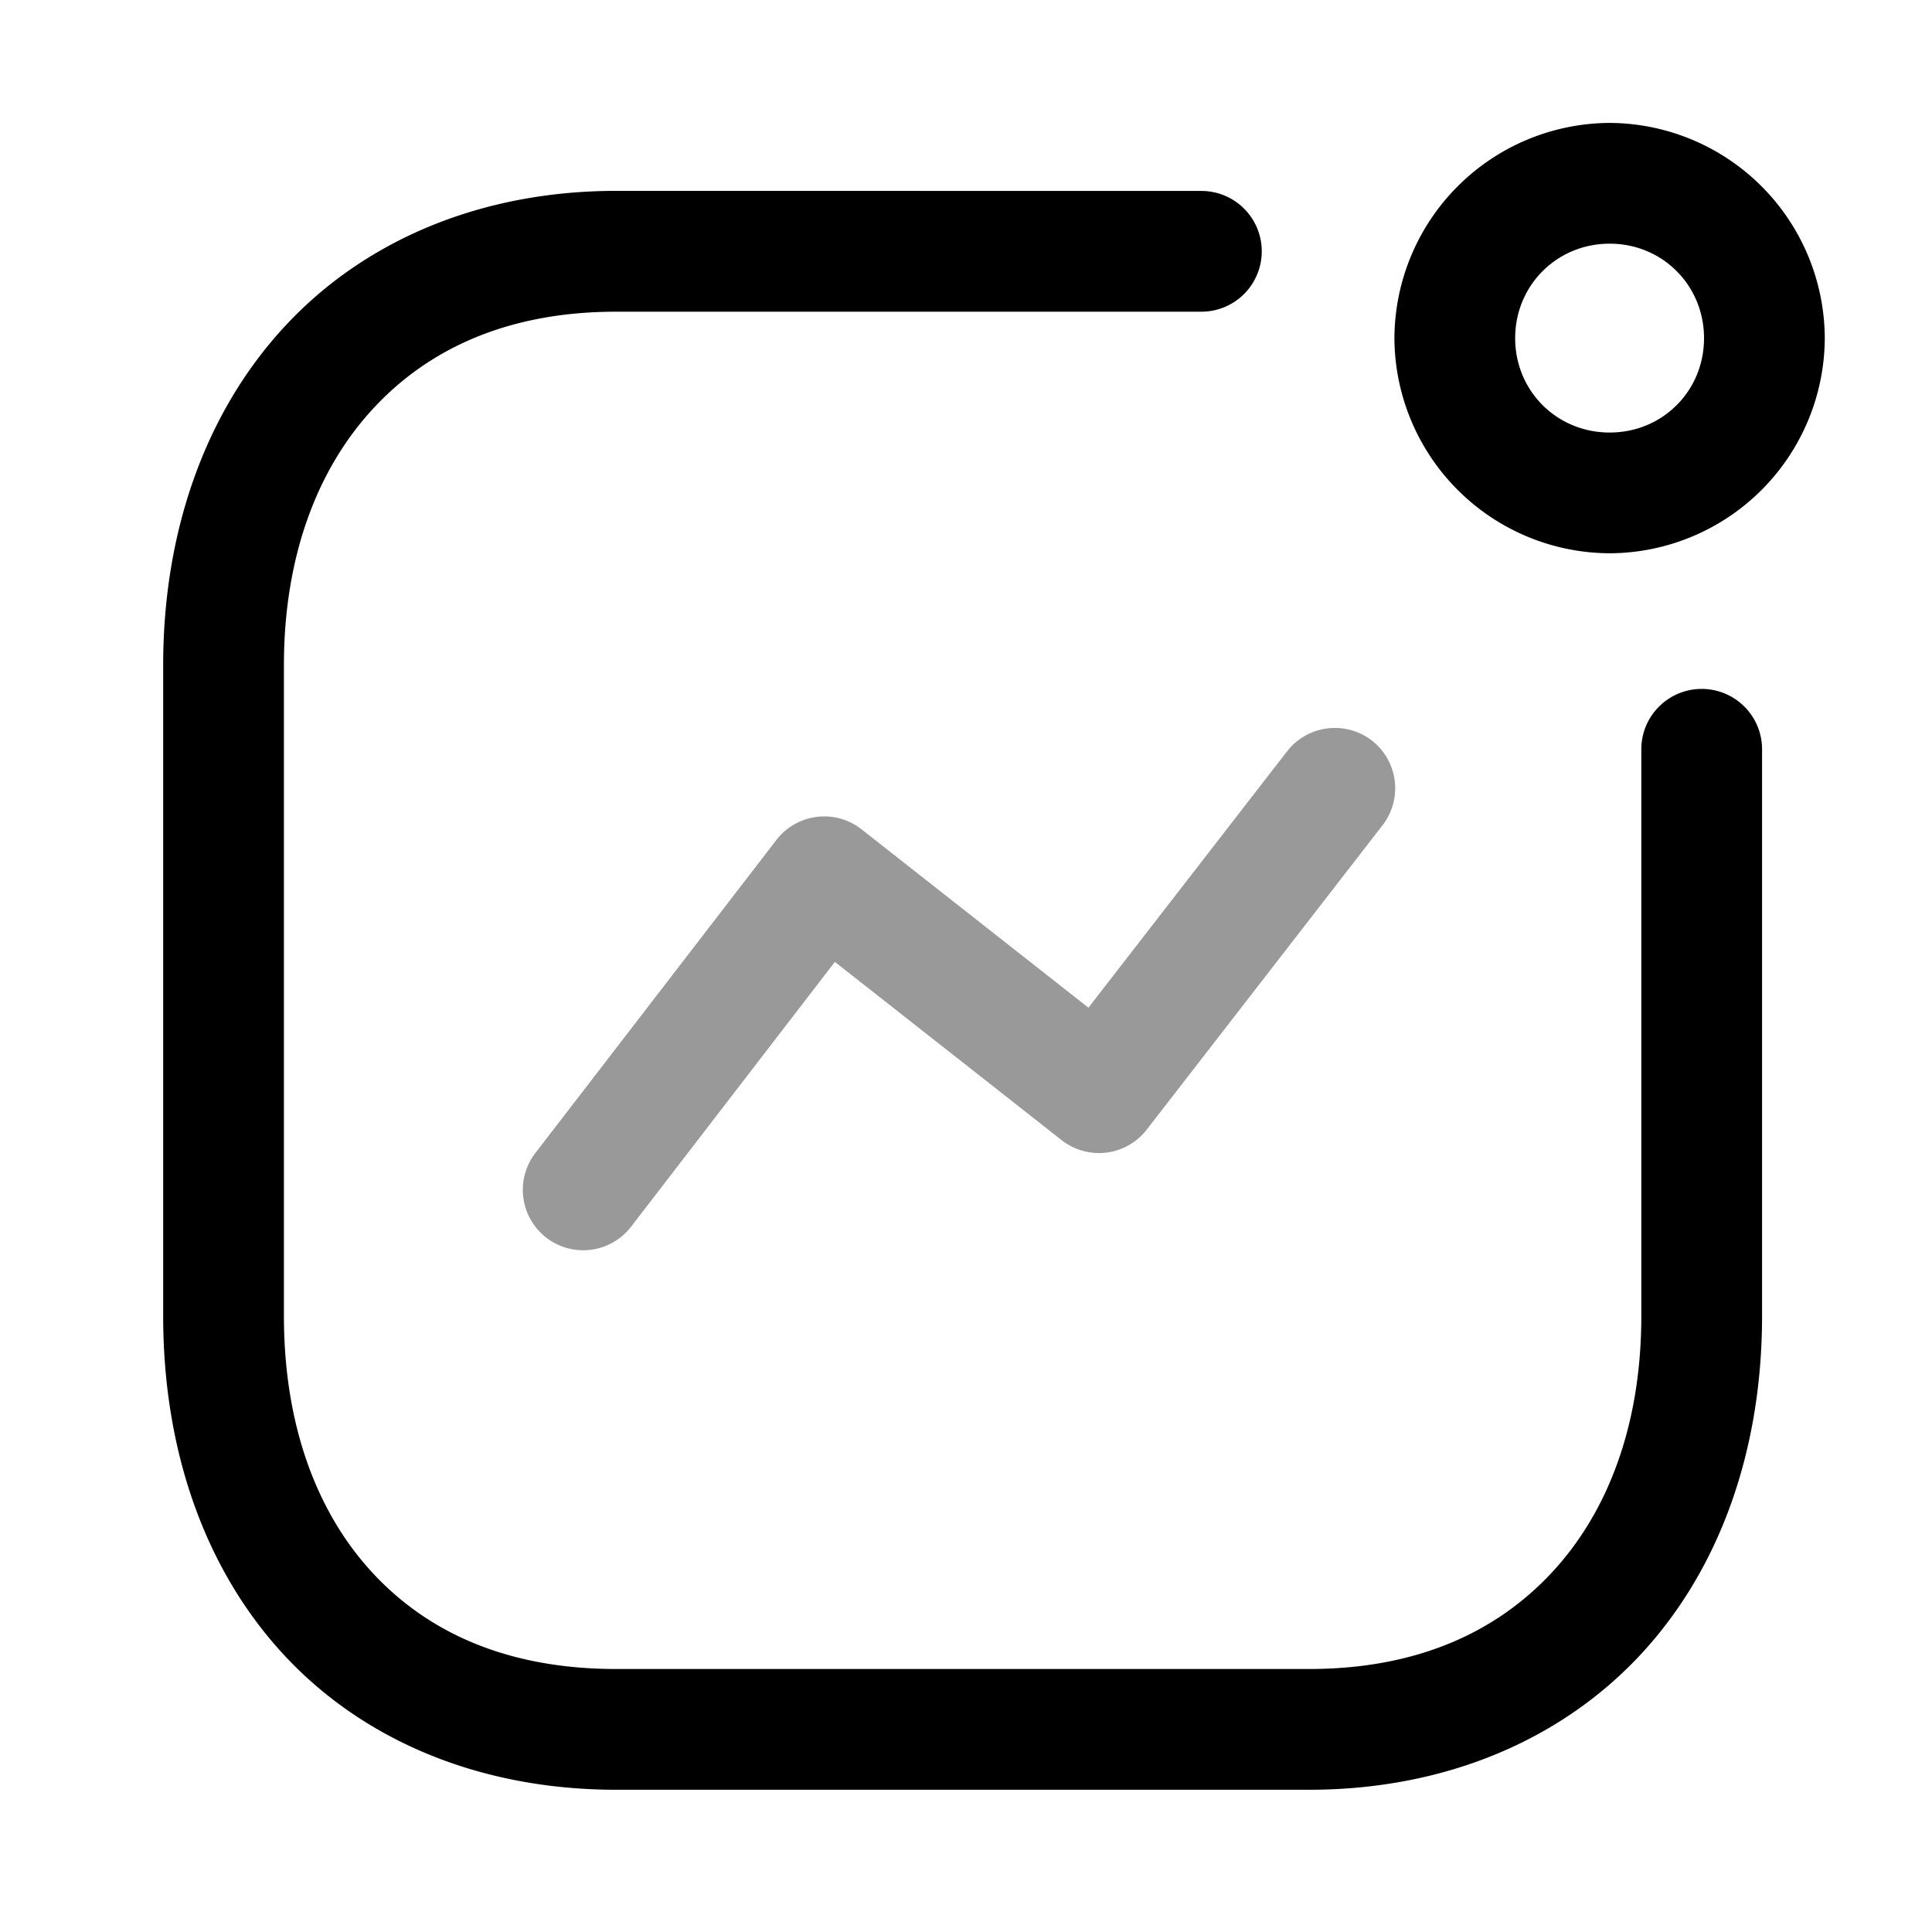 <svg xmlns="http://www.w3.org/2000/svg" viewBox="0 0 24 24">
    <g stroke-linejoin="round">
        <path d="M16.486 9.049a.75.75 0 0 0-.498.285l-2.467 3.184-2.82-2.217a.75.75 0 0 0-1.056.133l-2.995 3.89a.75.75 0 0 0 .137 1.051.75.75 0 0 0 1.053-.137l2.531-3.289 2.818 2.215a.75.75 0 0 0 1.055-.13l2.93-3.782a.75.75 0 0 0-.133-1.053.75.75 0 0 0-.555-.15" opacity=".4"/>
        <path d="M19.996 1.527a2.686 2.686 0 0 0-2.674 2.674 2.685 2.685 0 0 0 2.674 2.672 2.683 2.683 0 0 0 2.672-2.672 2.685 2.685 0 0 0-2.672-2.674m0 1.5c.656 0 1.172.518 1.172 1.174s-.516 1.172-1.172 1.172-1.174-.516-1.174-1.172.518-1.174 1.174-1.174"/>
        <path d="M7.656 2.371c-1.683 0-3.128.615-4.117 1.682s-1.512 2.55-1.512 4.21v8.085c0 1.657.51 3.138 1.496 4.205.986 1.066 2.435 1.68 4.133 1.68h8.606c1.682 0 3.127-.614 4.117-1.678s1.51-2.547 1.51-4.207v-7.04a.75.75 0 0 0-.75-.75.75.75 0 0 0-.75.75v7.04c0 1.35-.413 2.435-1.11 3.185s-1.688 1.2-3.017 1.2H7.656c-1.35 0-2.34-.45-3.031-1.198s-1.098-1.834-1.098-3.187V8.264c0-1.351.414-2.44 1.112-3.192.697-.752 1.689-1.2 3.017-1.2h7.268a.75.75 0 0 0 .75-.75.75.75 0 0 0-.75-.75z"/>
    </g>
</svg>
